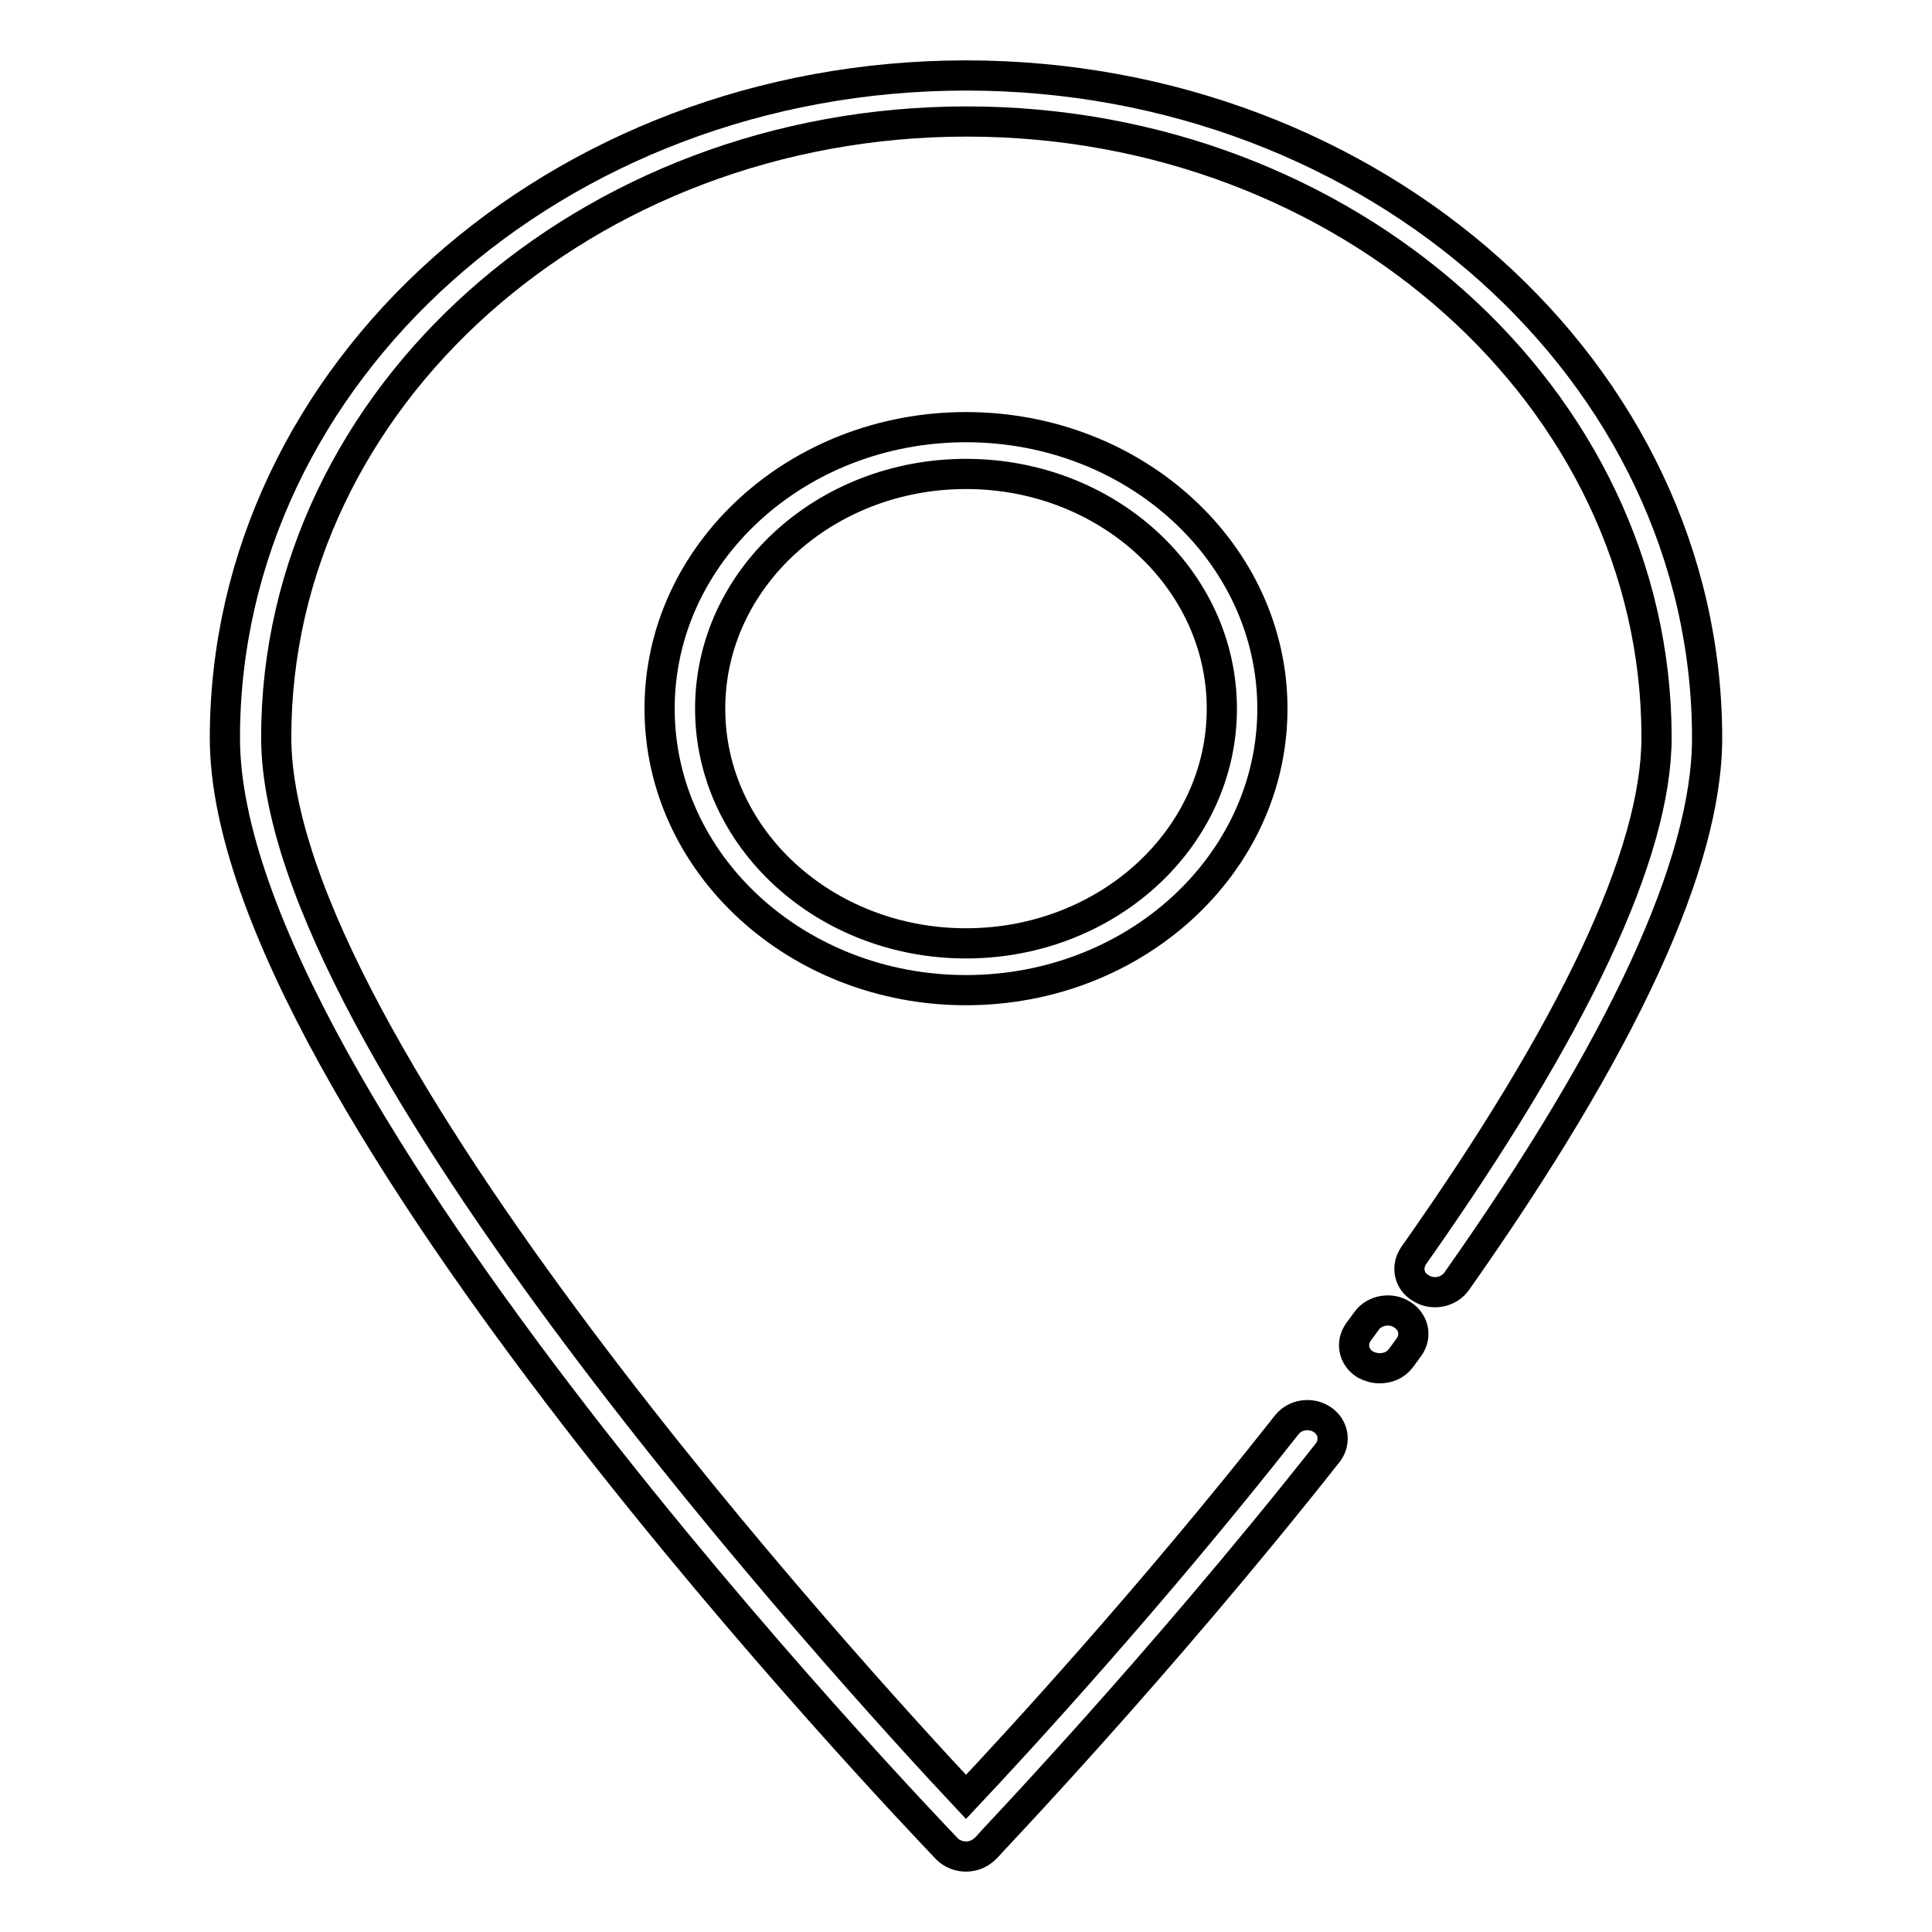 <?xml version="1.0" encoding="utf-8"?>
<!-- Svg Vector Icons : http://www.onlinewebfonts.com/icon -->
<!DOCTYPE svg PUBLIC "-//W3C//DTD SVG 1.1//EN" "http://www.w3.org/Graphics/SVG/1.1/DTD/svg11.dtd">
<svg version="1.1" xmlns="http://www.w3.org/2000/svg" xmlns:xlink="http://www.w3.org/1999/xlink" x="0px" y="0px" viewBox="0 0 256 256" enable-background="new 0 0 256 256" xml:space="preserve">
<g> <path stroke-width="4" fill-opacity="0" stroke="#000000"  d="M128,246c-1,0-1.9-0.4-2.5-1c-3.9-4.1-95.7-99.8-95.7-147.2C29.8,49.4,73.8,10,128,10 c54.2,0,98.2,39.4,98.2,87.8c0,16.6-11.2,40.8-33.2,72c-1,1.4-3.1,1.9-4.7,0.9c-1.6-0.9-2-2.8-1-4.3c21.3-30.2,32.2-53.3,32.2-68.7 c0-45-41-81.6-91.4-81.6c-50.4,0-91.5,36.6-91.5,81.6c0,40.8,76.4,124.4,91.4,140.4c6.5-6.9,24.4-26.3,42.5-49.3 c1.1-1.4,3.2-1.7,4.7-0.7c1.5,1,1.8,2.9,0.8,4.3c-22.8,28.9-45.2,52.2-45.4,52.5C129.9,245.6,129,246,128,246z"/> <path stroke-width="4" fill-opacity="0" stroke="#000000"  d="M182.8,181.3c-0.7,0-1.3-0.2-1.9-0.5c-1.6-1-1.9-2.9-0.9-4.3l1.1-1.5c1-1.4,3.2-1.8,4.7-0.8 c1.6,1,1.9,2.9,0.9,4.3l-1.1,1.5C184.9,180.9,183.9,181.3,182.8,181.3L182.8,181.3z M128,62.8c18.7,0,33.9,13.9,33.9,31.1 s-15.2,31.1-33.9,31.1c-18.7,0-33.9-13.9-33.9-31.1C94.1,76.7,109.3,62.8,128,62.8 M128,56.6c-22.4,0-40.6,16.7-40.6,37.3 s18.2,37.3,40.6,37.3s40.6-16.7,40.6-37.3S150.4,56.6,128,56.6z"/></g>
</svg>